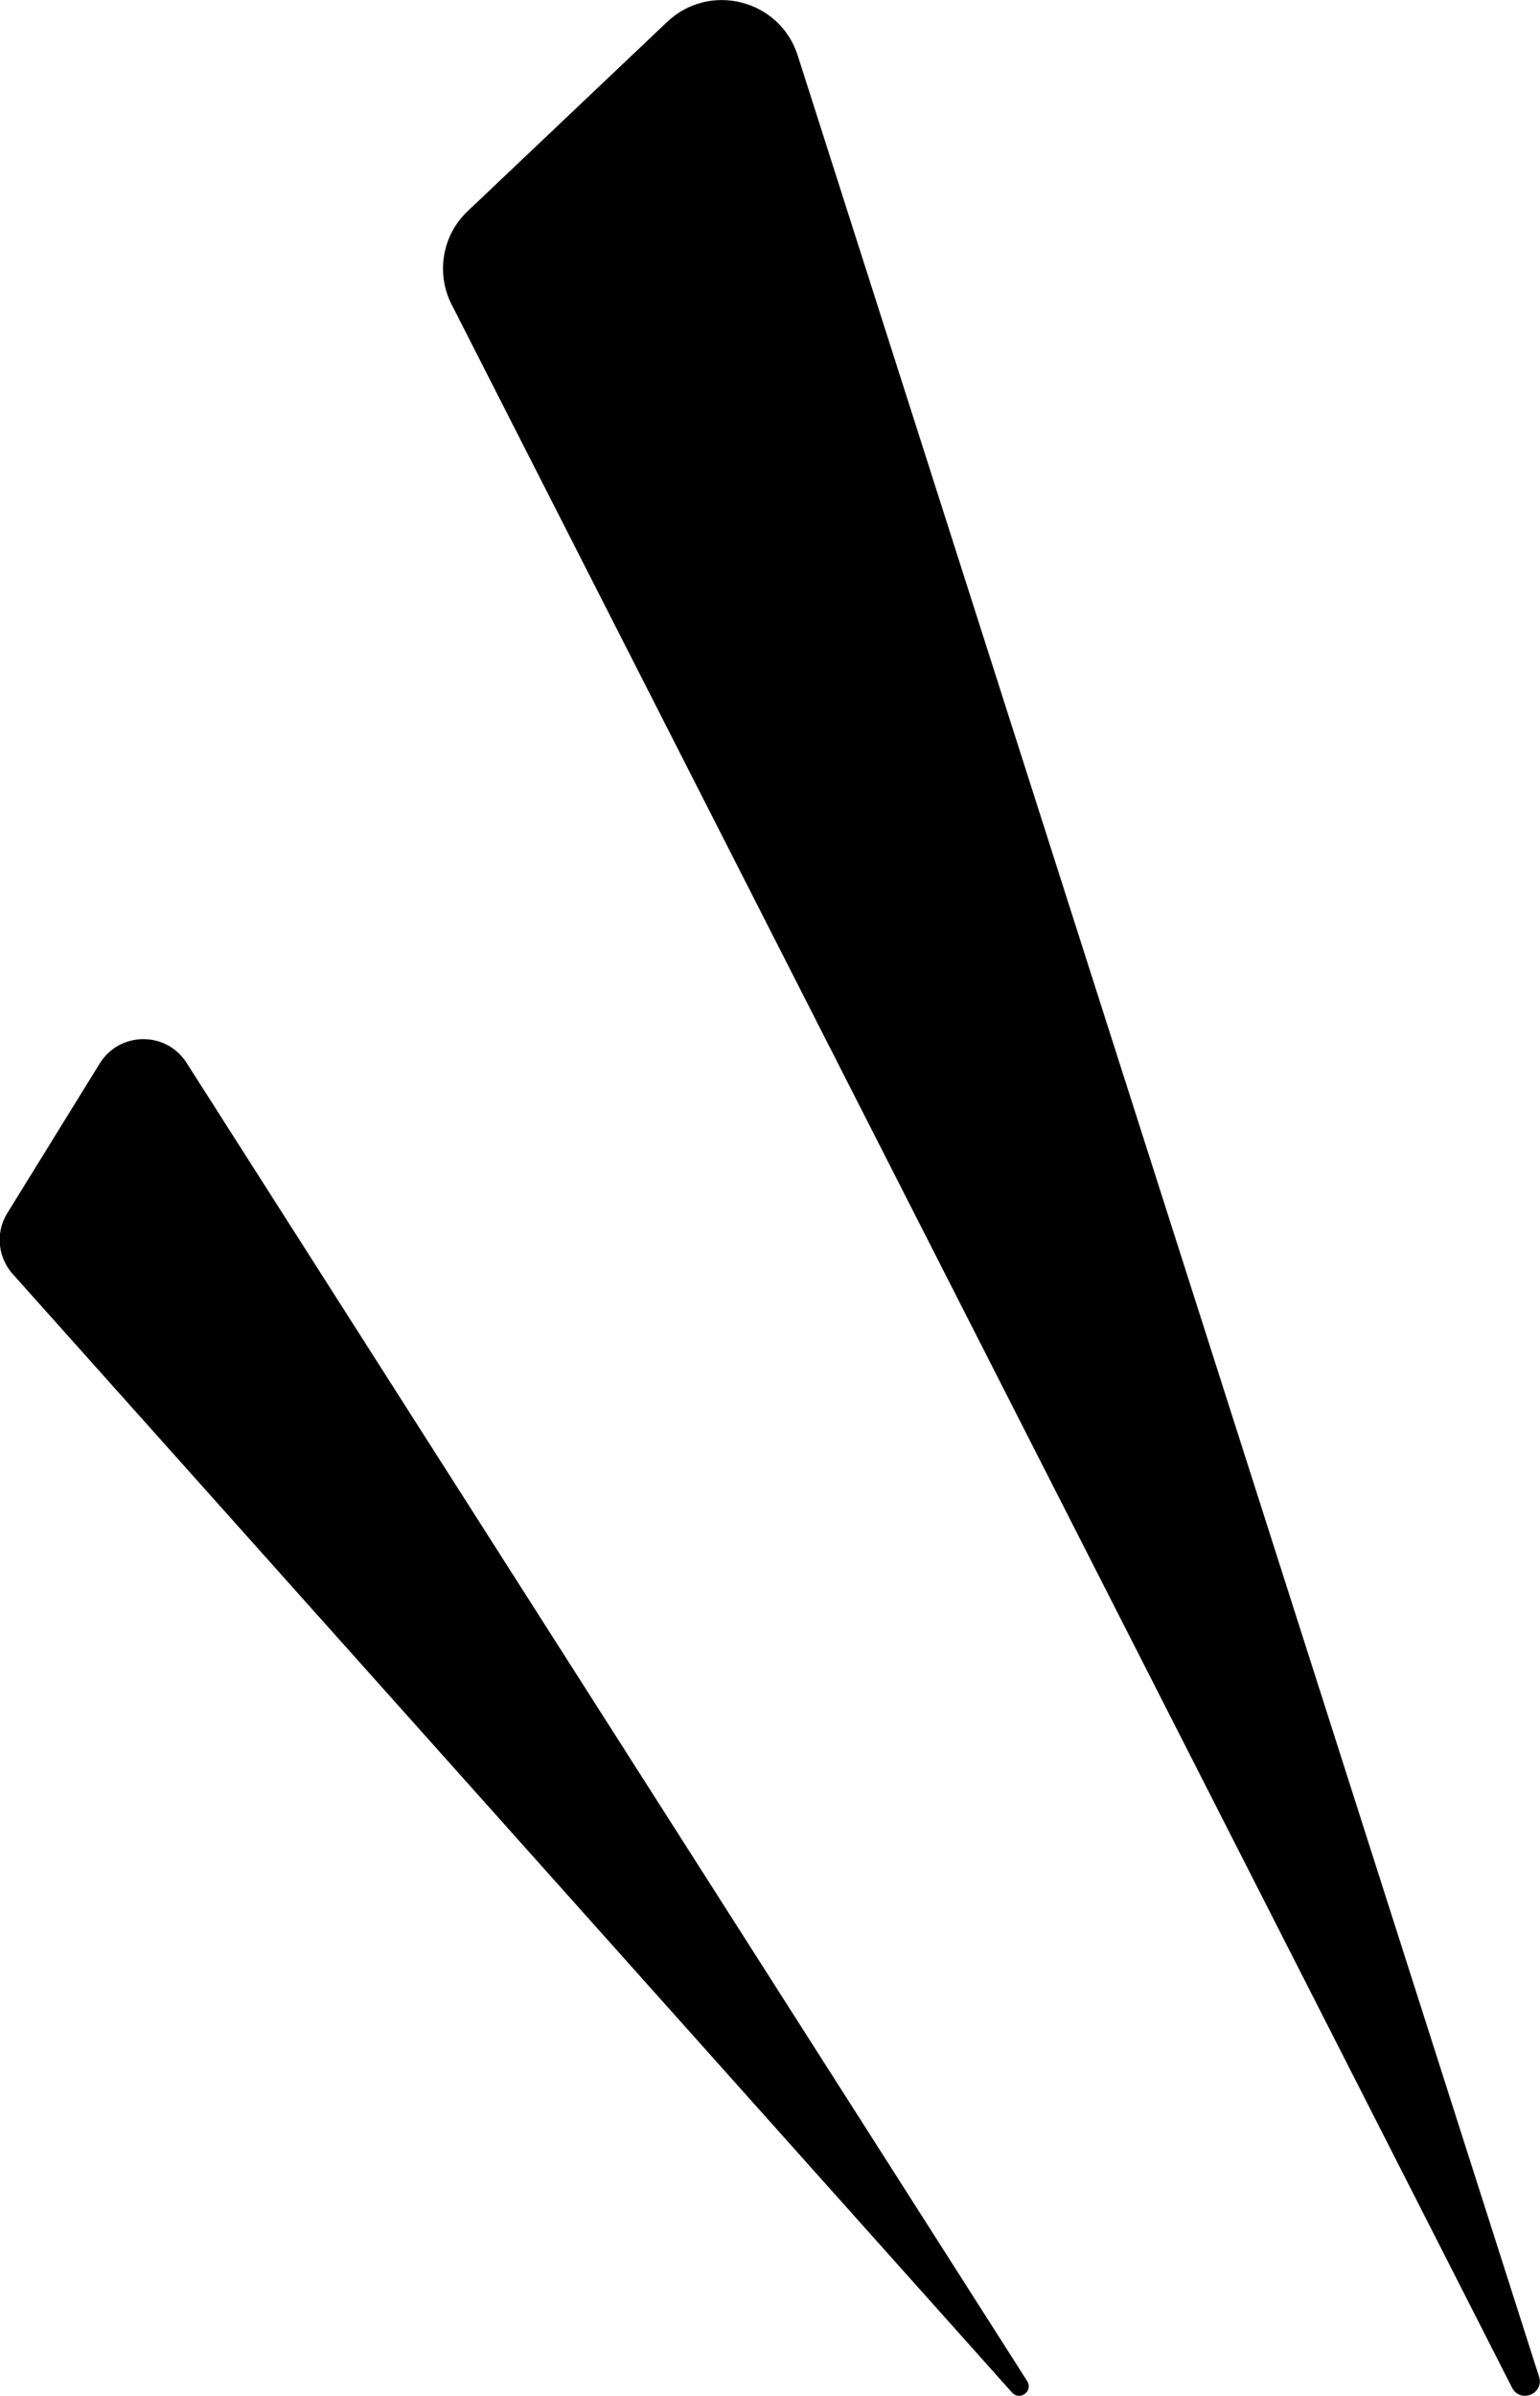 <?xml version="1.0" encoding="UTF-8"?>
<svg id="_レイヤー_2" data-name="レイヤー 2" xmlns="http://www.w3.org/2000/svg" viewBox="0 0 30.06 46.76">
  <g id="_レイヤー_2-2" data-name="レイヤー 2">
    <g>
      <path d="M30.04,46.38L15.57,1.08c-.35-1.09-1.72-1.44-2.55-.65l-3.89,3.69c-.52.49-.63,1.27-.28,1.89l20.67,40.6c.17.3.63.1.52-.23Z"/>
      <path d="M20.05,46.47L3.64,20.74c-.4-.62-1.3-.61-1.69.01l-1.81,2.93c-.24.39-.18.89.14,1.22l19.48,21.8c.16.16.41-.04.29-.23Z"/>
    </g>
  </g>
</svg>